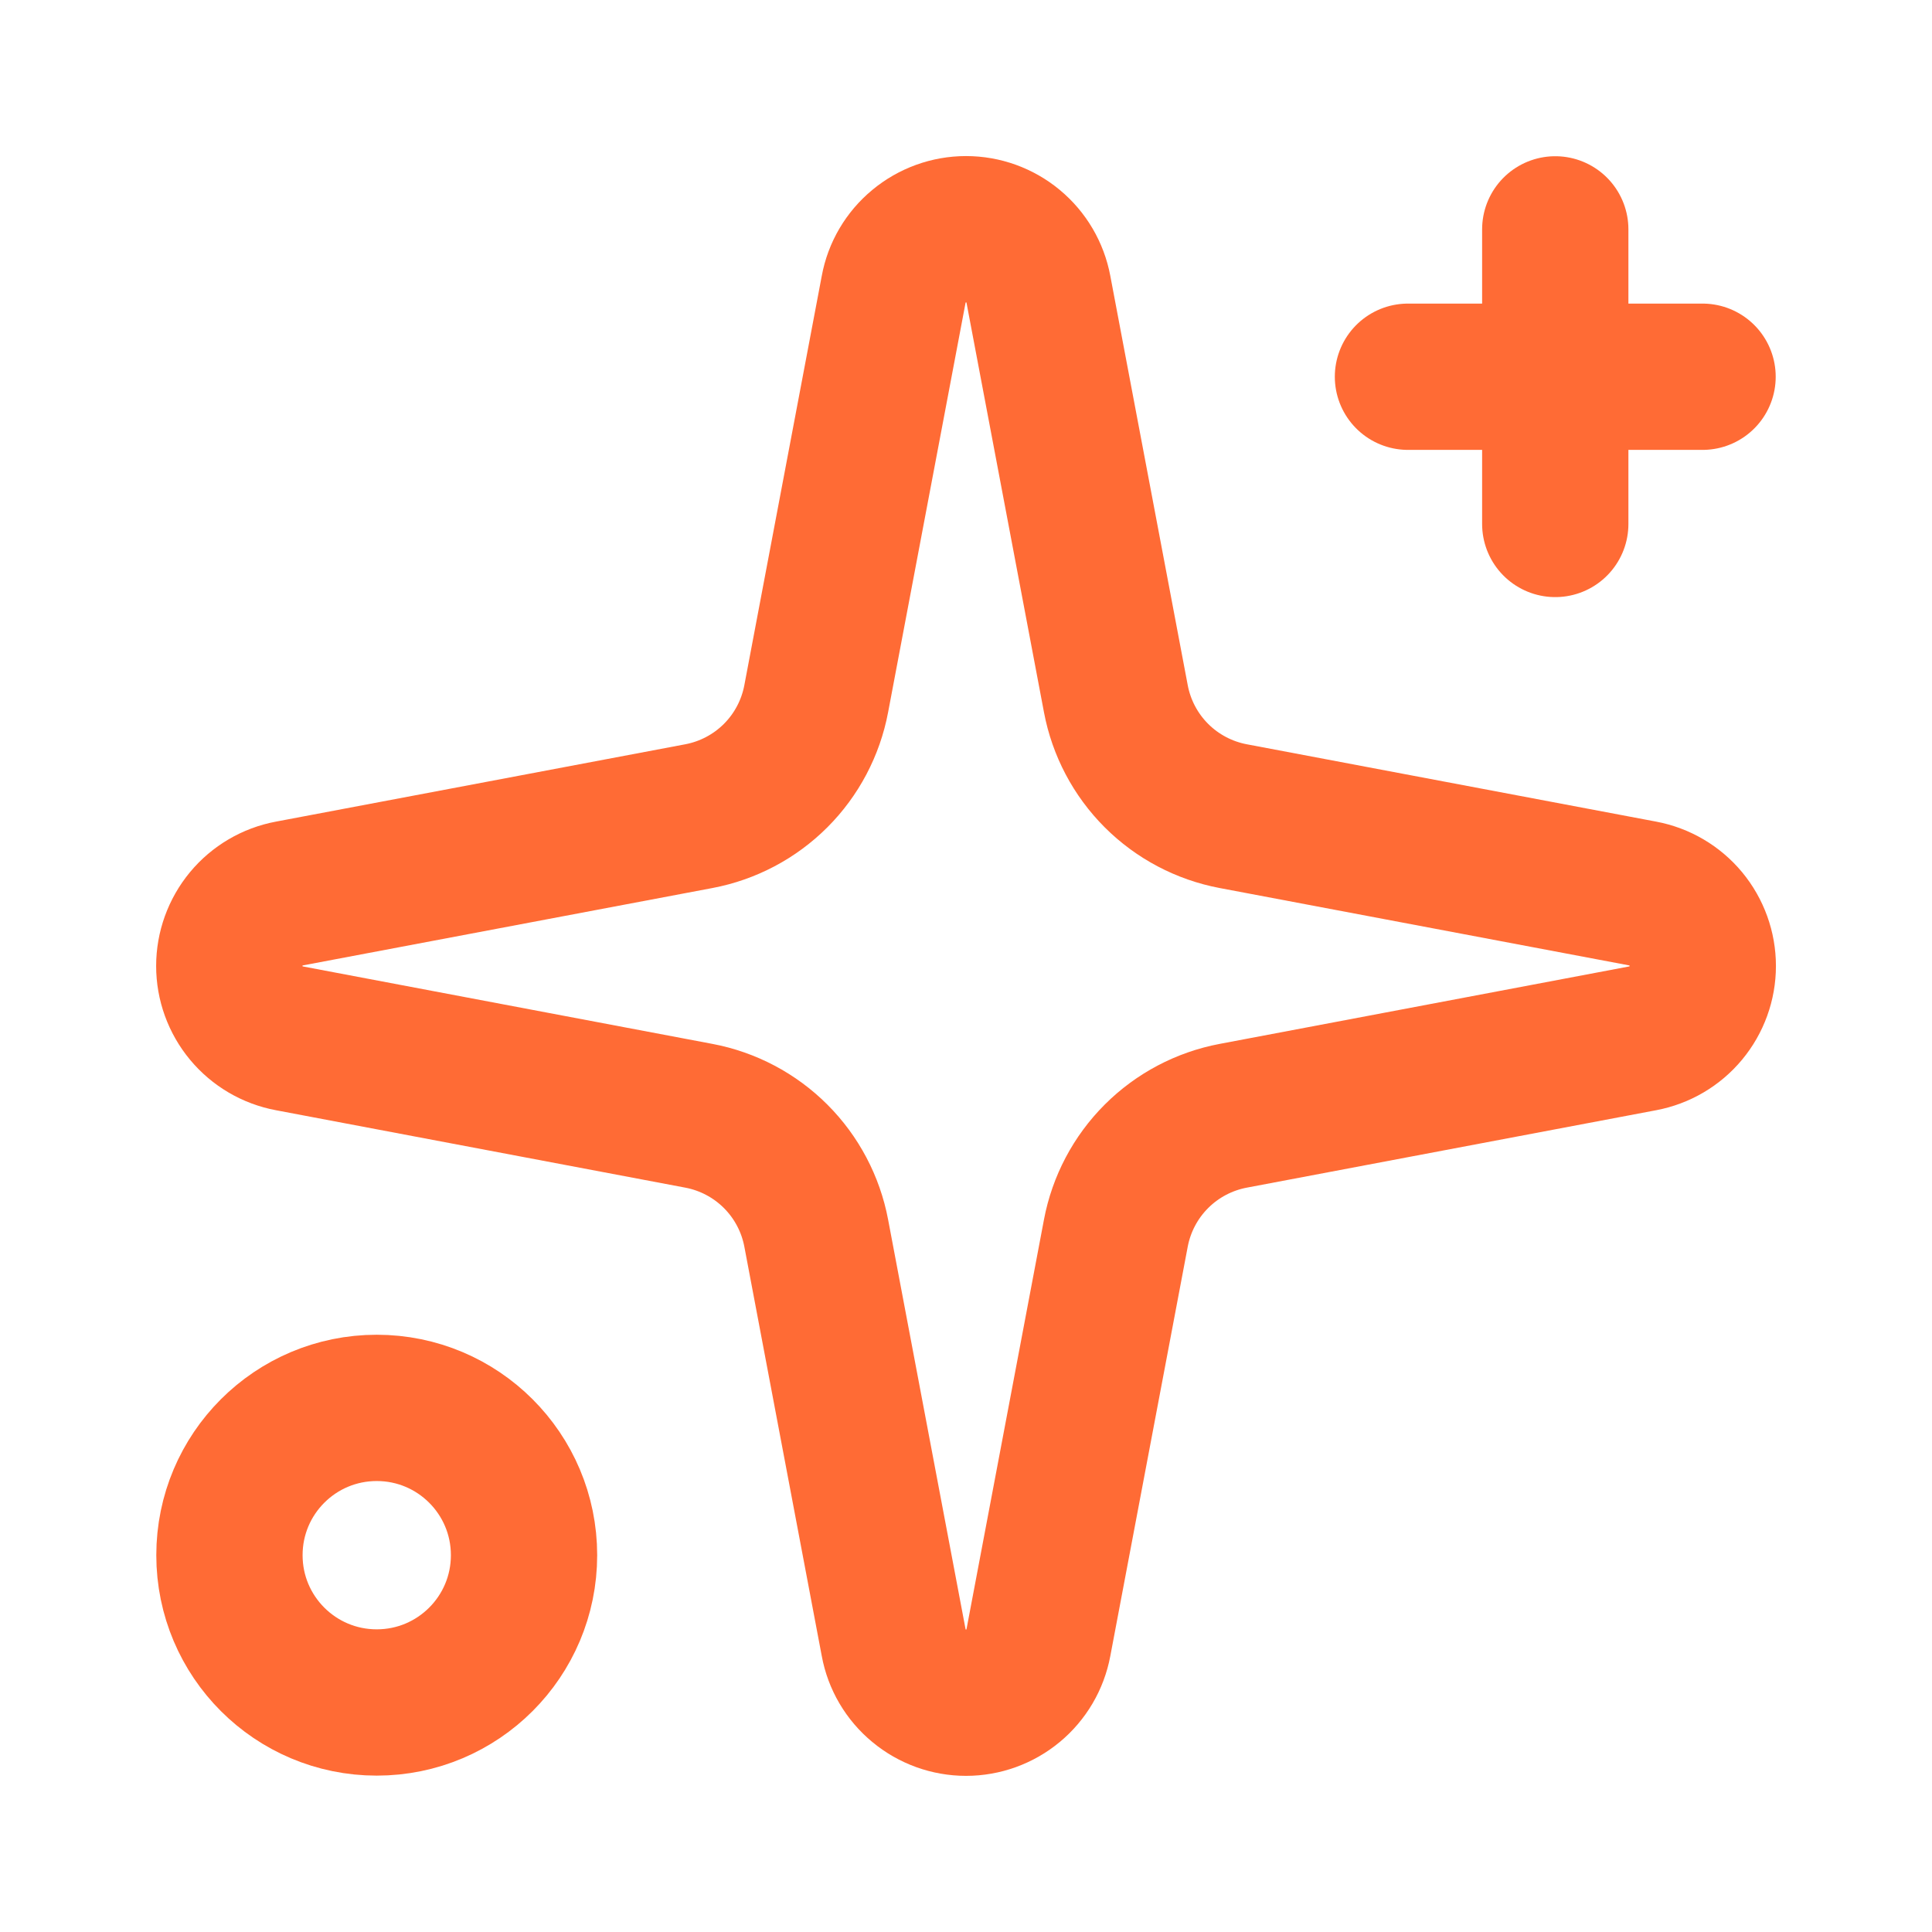 <svg width="61" height="61" viewBox="18 18 25 25" fill="none" xmlns="http://www.w3.org/2000/svg">
<path d="M29.564 21.744C29.604 21.525 29.72 21.328 29.892 21.186C30.063 21.044 30.278 20.966 30.5 20.966C30.723 20.966 30.938 21.044 31.109 21.186C31.28 21.328 31.396 21.525 31.437 21.744L32.439 27.041C32.51 27.418 32.693 27.765 32.964 28.036C33.235 28.307 33.582 28.49 33.958 28.561L39.256 29.562C39.474 29.603 39.672 29.719 39.814 29.89C39.956 30.062 40.034 30.277 40.034 30.5C40.034 30.722 39.956 30.937 39.814 31.108C39.672 31.279 39.474 31.395 39.256 31.436L33.958 32.438C33.582 32.509 33.235 32.692 32.964 32.963C32.693 33.234 32.51 33.581 32.439 33.957L31.437 39.255C31.396 39.474 31.28 39.671 31.109 39.813C30.938 39.955 30.723 40.033 30.5 40.033C30.278 40.033 30.063 39.955 29.892 39.813C29.72 39.671 29.604 39.474 29.564 39.255L28.562 33.957C28.491 33.581 28.308 33.234 28.037 32.963C27.766 32.692 27.419 32.509 27.043 32.438L21.745 31.436C21.526 31.395 21.329 31.279 21.187 31.108C21.045 30.937 20.967 30.722 20.967 30.5C20.967 30.277 21.045 30.062 21.187 29.89C21.329 29.719 21.526 29.603 21.745 29.562L27.043 28.561C27.419 28.49 27.766 28.307 28.037 28.036C28.308 27.765 28.491 27.418 28.562 27.041L29.564 21.744Z" stroke="#FF6B35" stroke-width="1.893" stroke-linecap="round" stroke-linejoin="round"/>
<path d="M38.125 20.968V24.78" stroke="#FF6B35" stroke-width="1.893" stroke-linecap="round" stroke-linejoin="round"/>
<path d="M40.031 22.875H36.219" stroke="#FF6B35" stroke-width="1.893" stroke-linecap="round" stroke-linejoin="round"/>
<path d="M22.875 40.03C23.928 40.03 24.781 39.177 24.781 38.124C24.781 37.071 23.928 36.218 22.875 36.218C21.822 36.218 20.969 37.071 20.969 38.124C20.969 39.177 21.822 40.03 22.875 40.03Z" stroke="#FF6B35" stroke-width="1.893" stroke-linecap="round" stroke-linejoin="round"/>
</svg>
